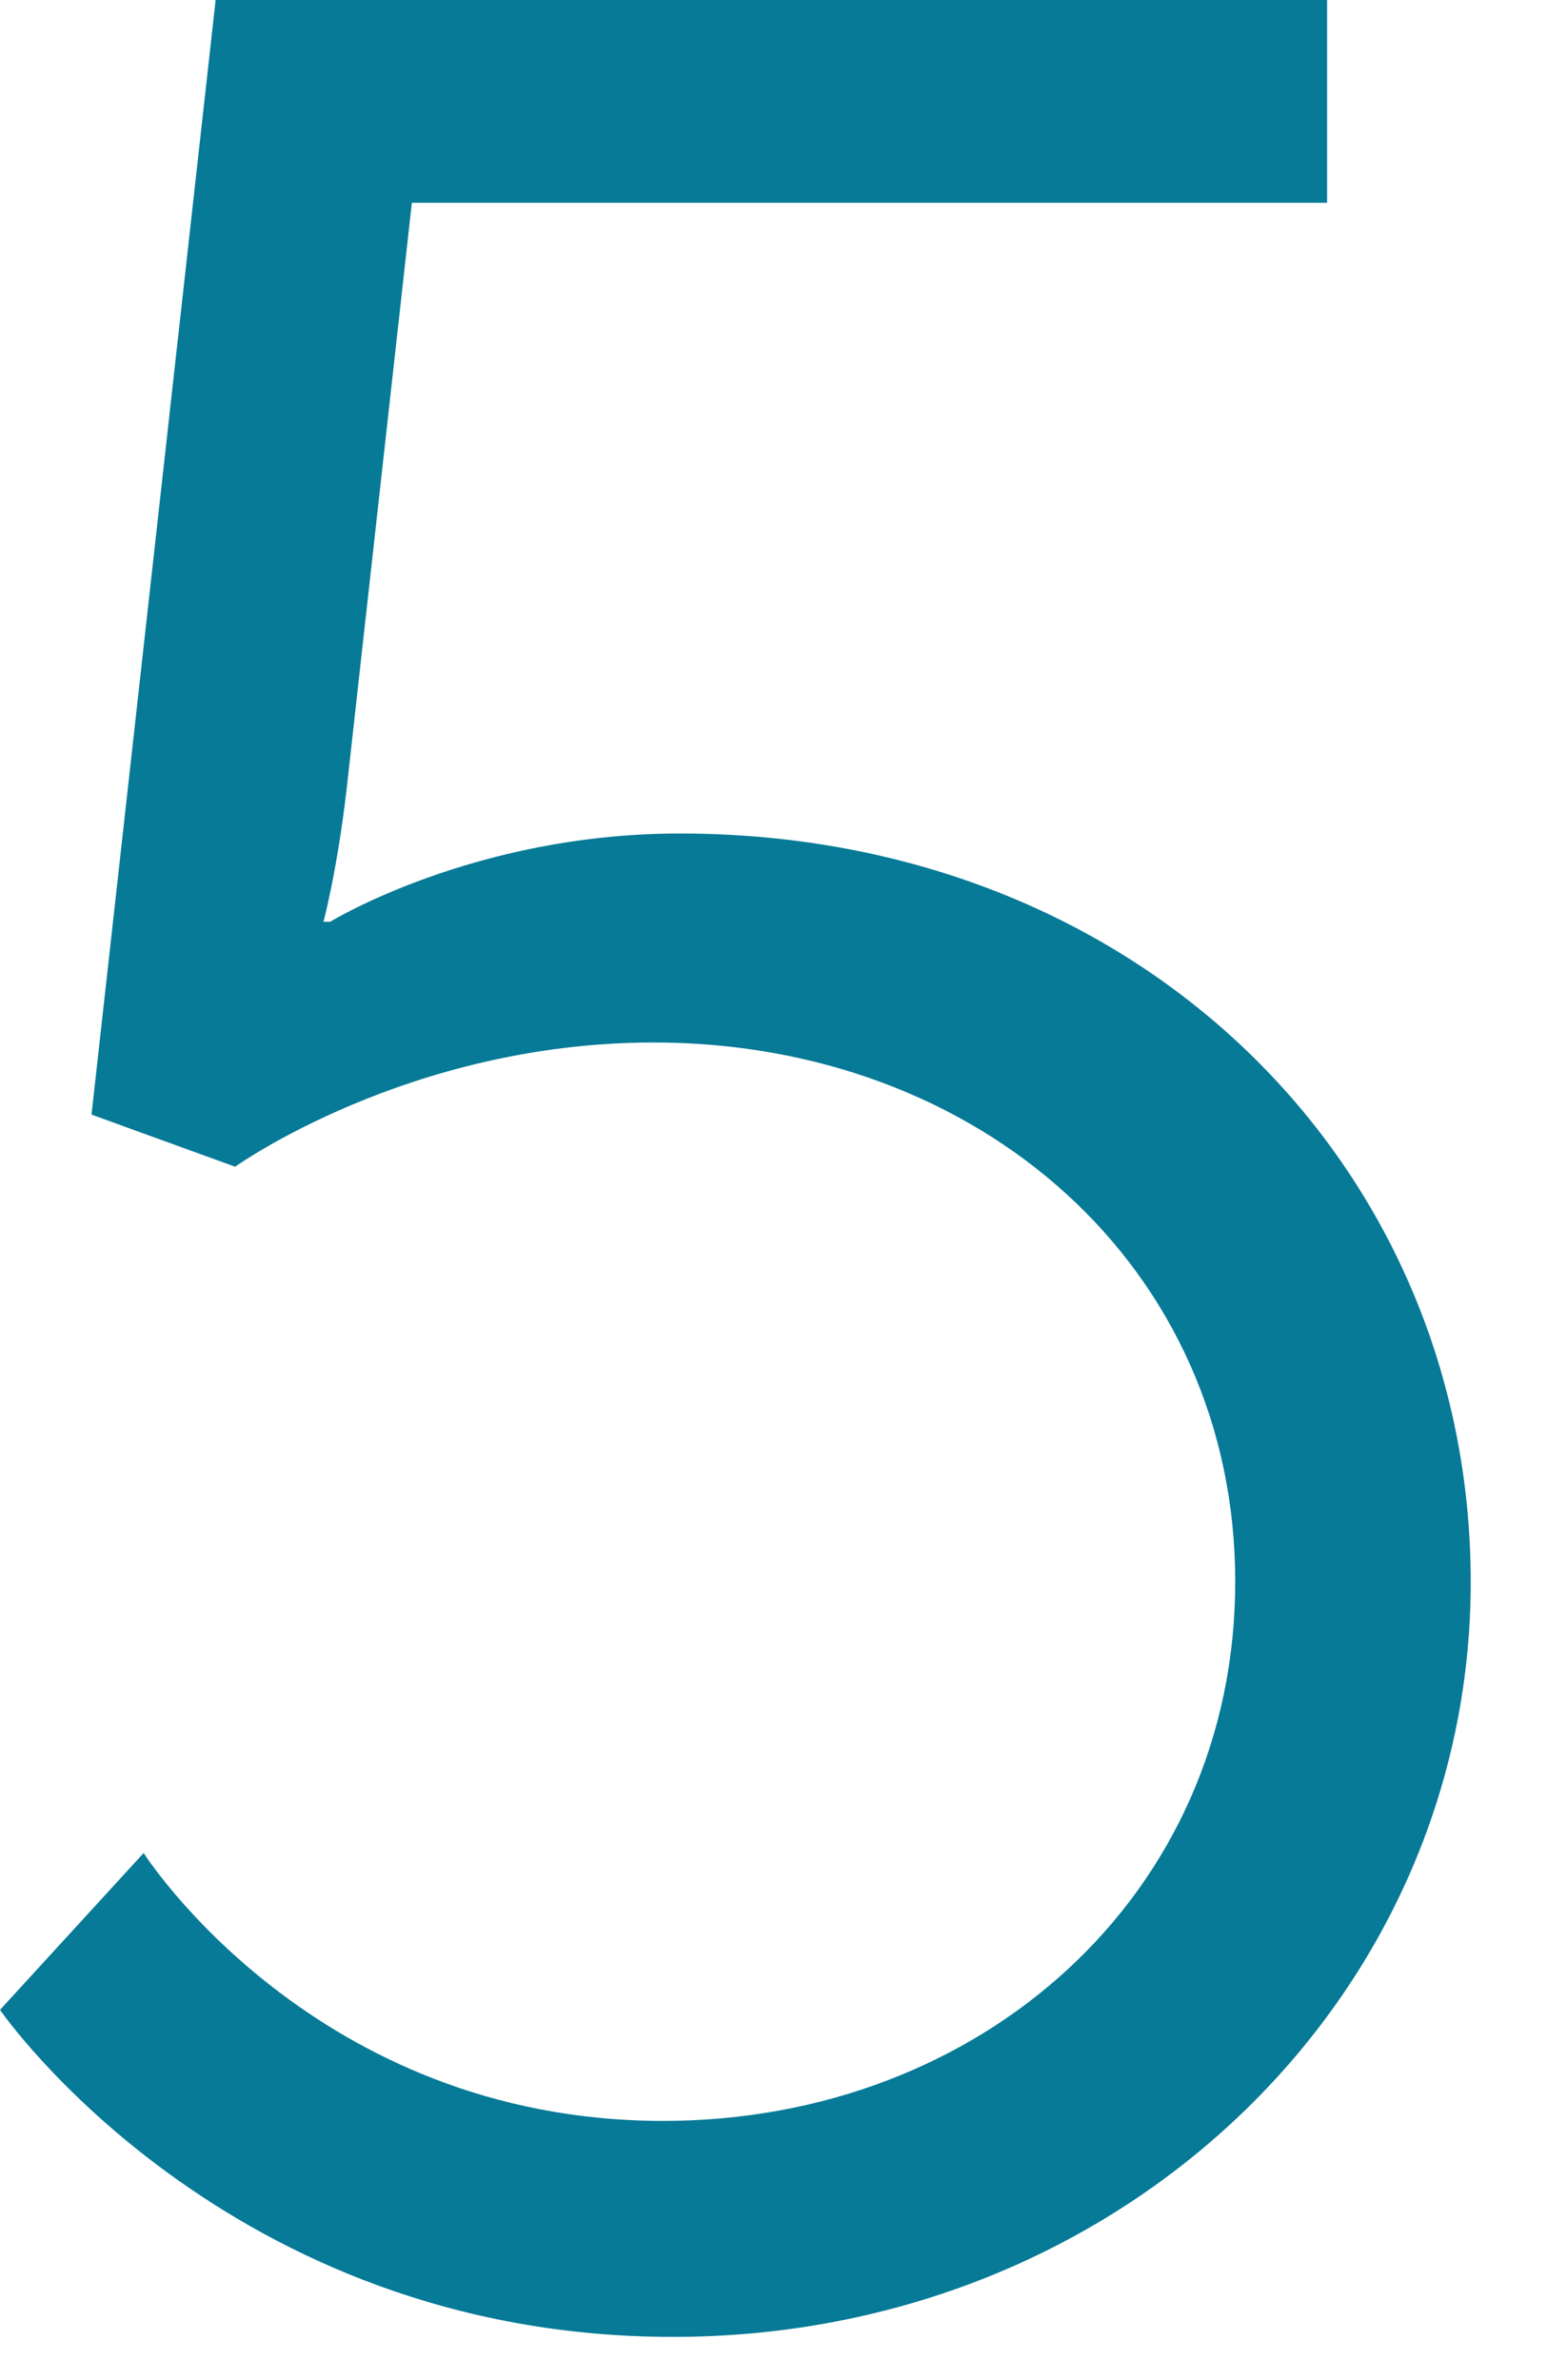 <?xml version="1.0" encoding="utf-8"?>
<svg xmlns="http://www.w3.org/2000/svg" fill="none" height="100%" overflow="visible" preserveAspectRatio="none" style="display: block;" viewBox="0 0 13 20" width="100%">
<path d="M1.207 15.571C1.207 15.571 2.637 17.822 5.574 17.822C8.237 17.822 10.38 15.928 10.38 13.291C10.38 10.654 8.237 8.76 5.492 8.76C3.432 8.76 1.976 9.804 1.976 9.804L0.769 9.366L1.812 0H11.152V1.704H3.461L2.911 6.647C2.83 7.334 2.718 7.746 2.718 7.746H2.774C2.774 7.746 3.981 7.004 5.712 7.004C9.585 7.004 12.359 9.804 12.359 13.294C12.359 16.785 9.421 19.637 5.656 19.637C1.891 19.637 0 16.889 0 16.889L1.207 15.571Z" fill="#067A97" id="Vector"/>
</svg>